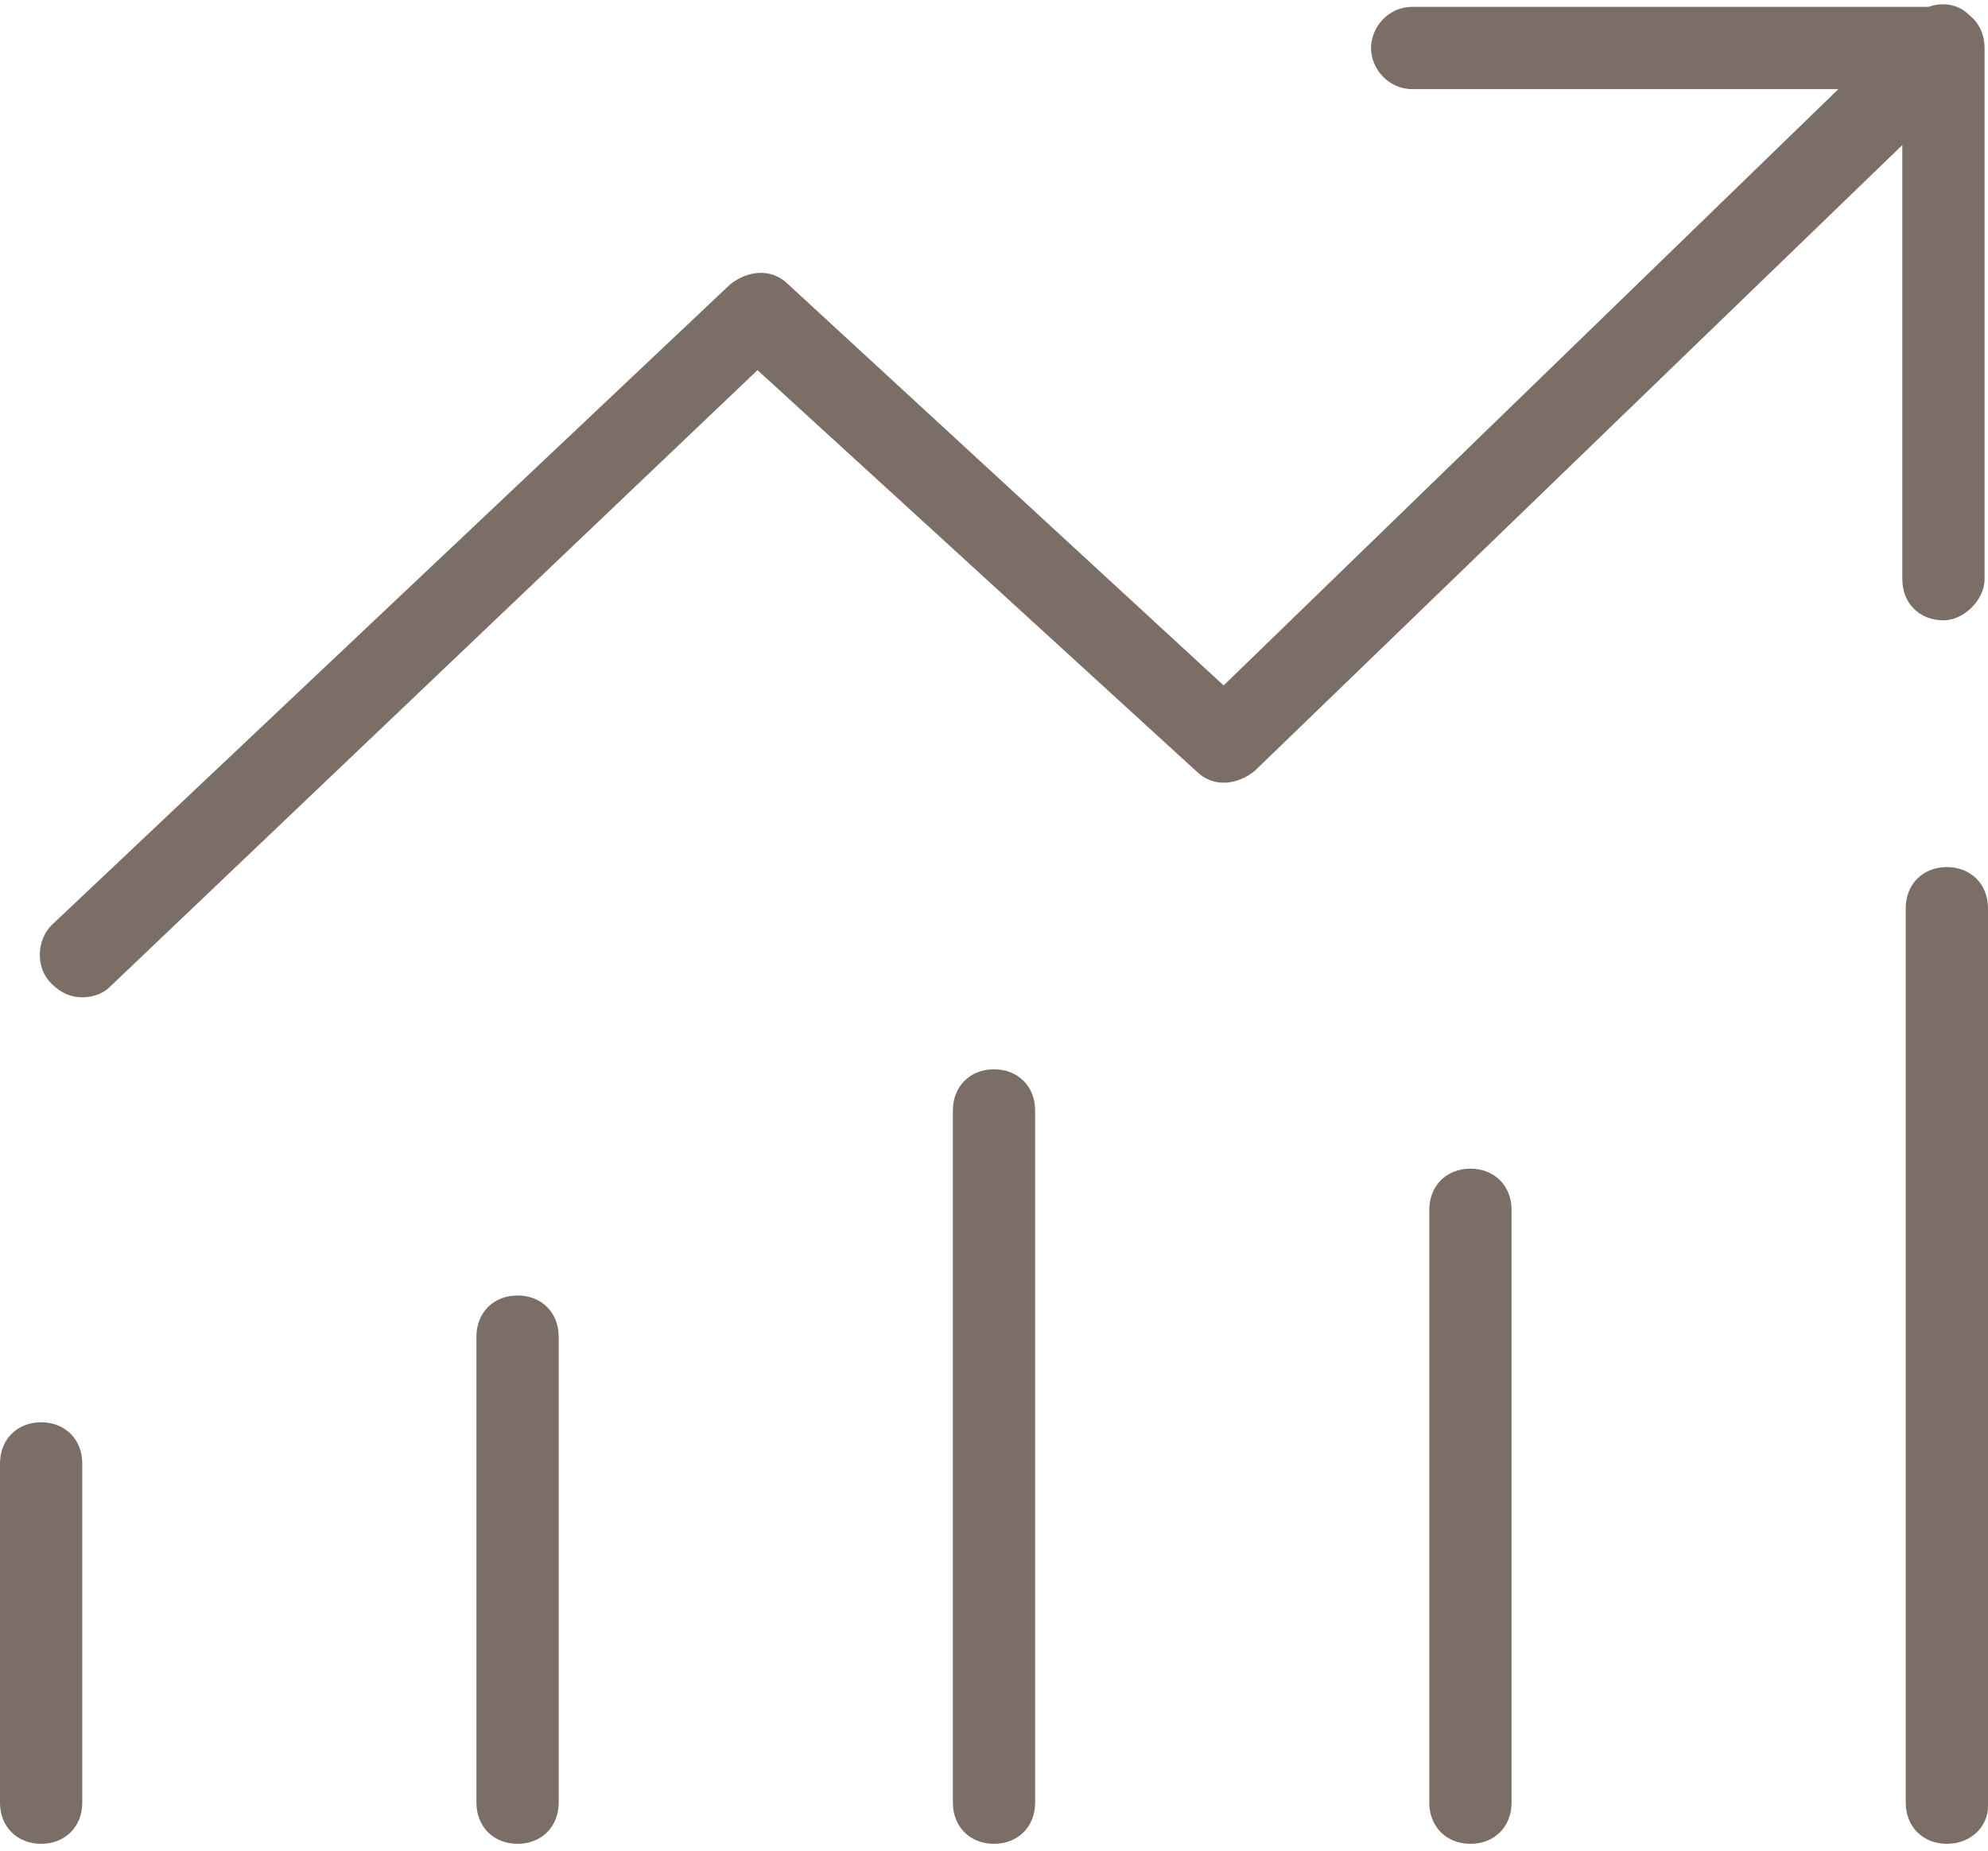 <?xml version="1.0" encoding="utf-8"?>
<!-- Generator: Adobe Illustrator 23.0.0, SVG Export Plug-In . SVG Version: 6.00 Build 0)  -->
<svg version="1.1" id="Capa_1" xmlns="http://www.w3.org/2000/svg" xmlns:xlink="http://www.w3.org/1999/xlink" x="0px" y="0px"
	 viewBox="0 0 58 54" style="enable-background:new 0 0 58 54;" xml:space="preserve">
<style type="text/css">
	.st0{fill:#7B6E66;}
</style>
<g>
	<path class="st0" d="M2.4,29.1c-0.3,0-0.6-0.1-0.9-0.4c-0.5-0.5-0.4-1.3,0-1.7L21.3,8.3c0.5-0.4,1.2-0.5,1.7,0l12.7,11.7L55.8,0.5
		c0.5-0.5,1.3-0.5,1.7,0C58,1,58,1.8,57.5,2.3L36.6,22.5c-0.5,0.4-1.2,0.5-1.7,0L22.1,10.8l-18.9,18C3,29,2.7,29.1,2.4,29.1z"/>
</g>
<g>
	<path class="st0" d="M56.7,18.1c-0.7,0-1.2-0.5-1.2-1.2V2.6H41.2C40.5,2.6,40,2,40,1.4s0.5-1.2,1.2-1.2h15.5c0.7,0,1.2,0.5,1.2,1.2
		v15.5C57.9,17.5,57.3,18.1,56.7,18.1z"/>
</g>
<g>
	<path class="st0" d="M56.8,53.8c-0.7,0-1.2-0.5-1.2-1.2V26.5c0-0.7,0.5-1.2,1.2-1.2s1.2,0.5,1.2,1.2v26.2
		C58,53.3,57.5,53.8,56.8,53.8z"/>
</g>
<g>
	<path class="st0" d="M42.9,53.8c-0.7,0-1.2-0.5-1.2-1.2V35.3c0-0.7,0.5-1.2,1.2-1.2s1.2,0.5,1.2,1.2v17.3
		C44.1,53.3,43.6,53.8,42.9,53.8z"/>
</g>
<g>
	<path class="st0" d="M29,53.8c-0.7,0-1.2-0.5-1.2-1.2V32.4c0-0.7,0.5-1.2,1.2-1.2c0.7,0,1.2,0.5,1.2,1.2v20.2
		C30.2,53.3,29.7,53.8,29,53.8z"/>
</g>
<g>
	<path class="st0" d="M15.1,53.8c-0.7,0-1.2-0.5-1.2-1.2V39c0-0.7,0.5-1.2,1.2-1.2c0.7,0,1.2,0.5,1.2,1.2v13.6
		C16.3,53.3,15.8,53.8,15.1,53.8z"/>
</g>
<g>
	<path class="st0" d="M1.2,53.8c-0.7,0-1.2-0.5-1.2-1.2v-9.9c0-0.7,0.5-1.2,1.2-1.2s1.2,0.5,1.2,1.2v9.9C2.4,53.3,1.9,53.8,1.2,53.8
		z"/>
</g>
</svg>
